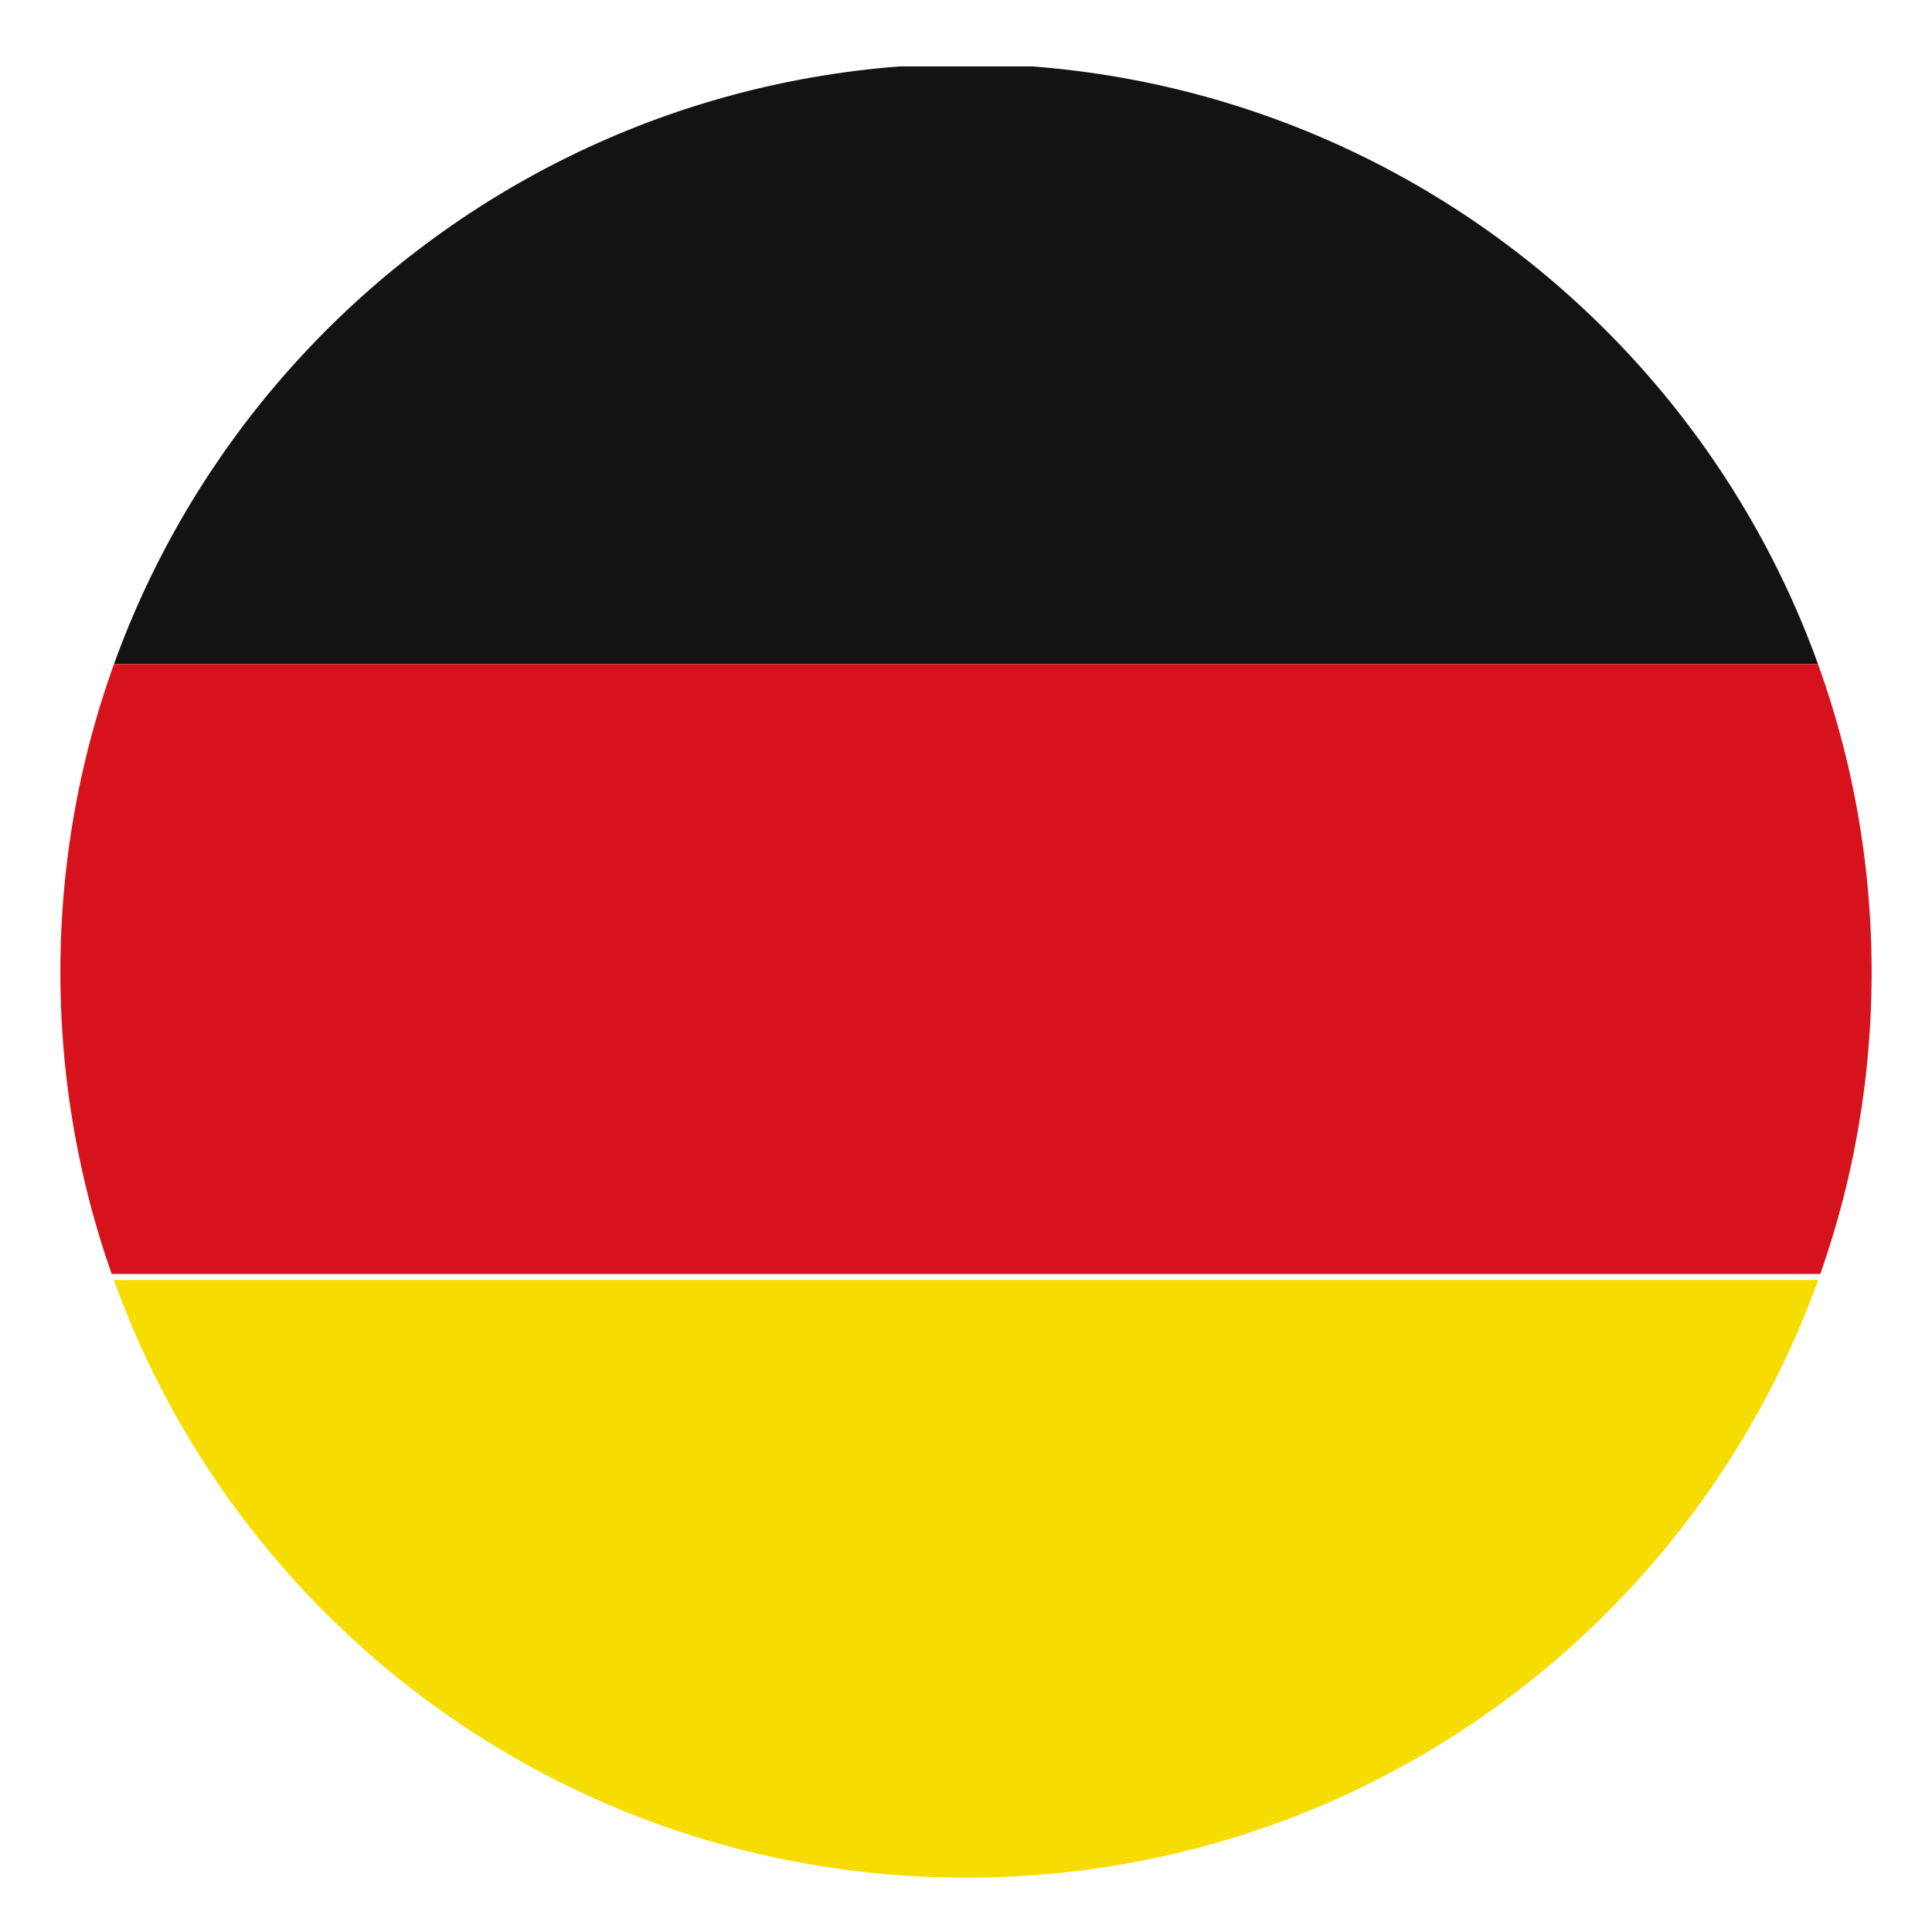 <svg xmlns="http://www.w3.org/2000/svg" xmlns:xlink="http://www.w3.org/1999/xlink" x="0px" y="0px" viewBox="0 0 32 32" style="enable-background:new 0 0 32 32;" xml:space="preserve">
<style type="text/css">
	.st0{display:none;}
	.st1{display:inline;}
	.st2{clip-path:url(#SVGID_2_);fill:#121312;}
	.st3{clip-path:url(#SVGID_2_);fill:#F7DF00;}
	.st4{clip-path:url(#SVGID_2_);fill:#D0151C;}
	.st5{clip-path:url(#SVGID_4_);fill:#121312;}
	.st6{clip-path:url(#SVGID_4_);fill:#D6131C;}
	.st7{clip-path:url(#SVGID_4_);fill:#F7DC00;}
	.st8{clip-path:url(#SVGID_6_);fill:#006AB3;}
	.st9{clip-path:url(#SVGID_6_);fill:#FFFFFF;}
	.st10{clip-path:url(#SVGID_6_);fill:#D4092C;}
	.st11{clip-path:url(#SVGID_8_);fill:#29378A;}
	.st12{clip-path:url(#SVGID_8_);fill:#FFFFFF;}
	.st13{clip-path:url(#SVGID_8_);fill:#CE0D28;}
</style>
<g id="Layer_1" class="st0">
	<g class="st1">
		<defs>
			<path id="SVGID_1_" d="M1,16.1c0,8.3,6.7,15,15,15c8.3,0,15-6.7,15-15c0-8.3-6.7-15-15-15C7.7,1.1,1,7.8,1,16.1"></path>
		</defs>
		<clipPath id="SVGID_2_">
			<use xlink:href="#SVGID_1_" style="overflow:visible;"></use>
		</clipPath>
		<rect x="-0.7" y="1" class="st2" width="11.1" height="30.2"></rect>
		<rect x="10.4" y="1" class="st3" width="11.1" height="30.2"></rect>
		<rect x="21.6" y="1" class="st4" width="11.1" height="30.2"></rect>
	</g>
</g>
<g id="Layer_2">
	<g>
		<defs>
			<path id="SVGID_3_" d="M14.9,1.1C7.1,1.7,1,8.2,1,16.1c0,8.3,6.7,15,15,15c8.3,0,15-6.7,15-15c0-7.9-6.1-14.4-13.9-15H14.9z"></path>
		</defs>
		<clipPath id="SVGID_4_">
			<use xlink:href="#SVGID_3_" style="overflow:visible;"></use>
		</clipPath>
		<rect x="-3.2" y="0.9" class="st5" width="38.5" height="10.1"></rect>
		<rect x="-3.2" y="11" class="st6" width="38.5" height="10.1"></rect>
		<rect x="-3.2" y="21.2" class="st7" width="38.5" height="10.1"></rect>
	</g>
</g>
<g id="Layer_3" class="st0">
	<g class="st1">
		<defs>
			<path id="SVGID_5_" d="M1,16.1c0,8.3,6.7,15,15,15c8.3,0,15-6.7,15-15c0-8.3-6.7-15-15-15C7.7,1.1,1,7.8,1,16.1"></path>
		</defs>
		<clipPath id="SVGID_6_">
			<use xlink:href="#SVGID_5_" style="overflow:visible;"></use>
		</clipPath>
		<rect x="0.6" y="21" class="st8" width="30.9" height="10"></rect>
		<rect x="0.6" y="11" class="st9" width="30.9" height="10"></rect>
		<rect x="0.6" y="1" class="st10" width="30.9" height="10"></rect>
	</g>
</g>
<g id="Layer_4" class="st0">
	<g class="st1">
		<defs>
			<path id="SVGID_7_" d="M1,16.1c0,8.3,6.7,15,15,15c8.3,0,15-6.7,15-15c0-8.3-6.7-15-15-15C7.7,1.1,1,7.8,1,16.1"></path>
		</defs>
		<clipPath id="SVGID_8_">
			<use xlink:href="#SVGID_7_" style="overflow:visible;"></use>
		</clipPath>
		<rect x="-0.4" y="0.7" class="st11" width="10.9" height="30"></rect>
		<rect x="10.5" y="0.7" class="st12" width="10.9" height="30.4"></rect>
		<rect x="21.5" y="0.7" class="st13" width="10.9" height="30"></rect>
	</g>
</g>
</svg>